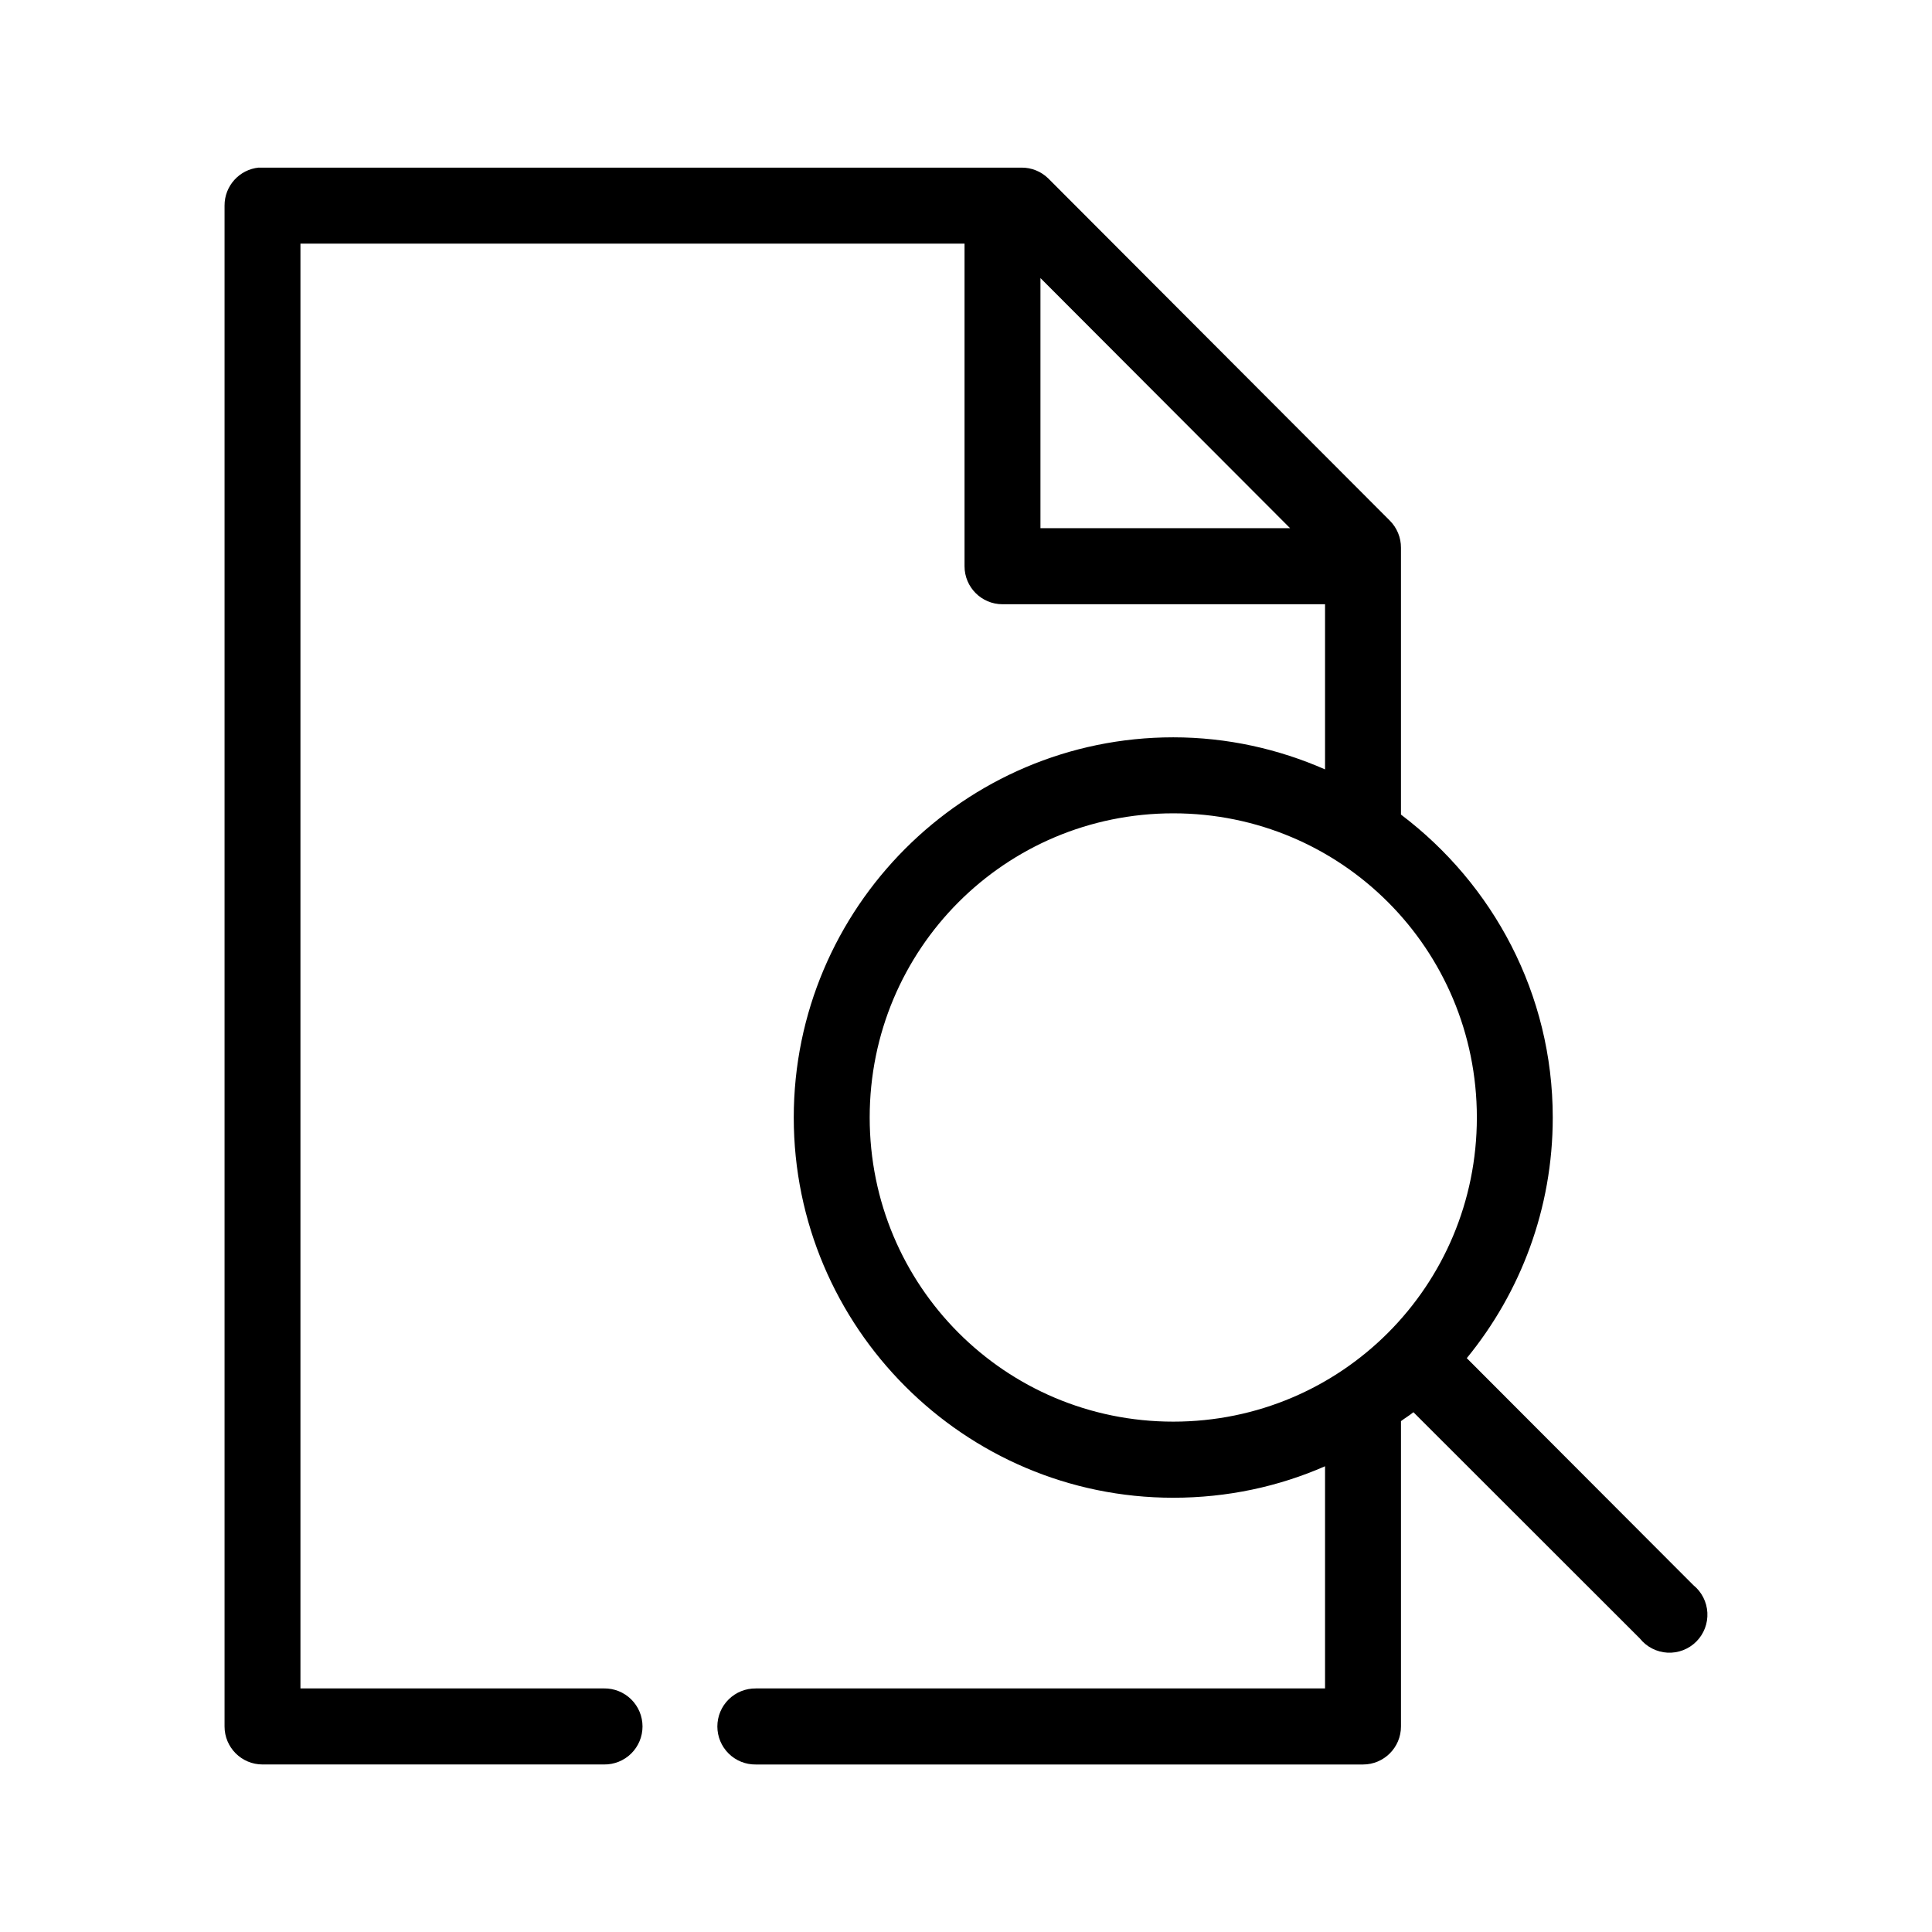 <?xml version="1.0" encoding="UTF-8"?>
<!-- Uploaded to: ICON Repo, www.svgrepo.com, Generator: ICON Repo Mixer Tools -->
<svg fill="#000000" width="800px" height="800px" version="1.1" viewBox="144 144 512 512" xmlns="http://www.w3.org/2000/svg">
 <path d="m212.62 188.41c-5.18 0.488-9.133 4.859-9.113 10.078v403.04c0 5.562 4.504 10.074 10.059 10.074h90.512-0.004c2.691 0.039 5.285-1.008 7.203-2.898 1.918-1.895 2.996-4.481 2.996-7.176 0-2.699-1.078-5.281-2.996-7.176-1.918-1.895-4.512-2.938-7.203-2.902h-80.453v-382.88h175.99v85.488c0 5.562 4.504 10.074 10.059 10.074h85.48v43.766c-12.32-5.406-25.945-8.5-40.227-8.5-55.422 0-100.57 45.23-100.57 100.76 0 55.527 45.145 100.76 100.57 100.76 14.281 0 27.906-2.938 40.227-8.344v58.879h-150.85v0.004c-2.691-0.035-5.285 1.008-7.199 2.902-1.918 1.895-2.996 4.477-2.996 7.176 0 2.695 1.078 5.281 2.996 7.176 1.914 1.891 4.508 2.938 7.199 2.898h160.91c5.555 0 10.059-4.512 10.059-10.074v-80.922c1.066-0.809 2.266-1.512 3.301-2.363l60.027 59.984h-0.004c1.793 2.227 4.445 3.586 7.293 3.738 2.852 0.152 5.633-0.914 7.652-2.938 2.019-2.019 3.082-4.809 2.93-7.664s-1.508-5.512-3.731-7.305l-60.027-60.141c14.23-17.387 22.785-39.594 22.785-63.762 0-32.832-15.871-61.883-40.227-80.293v-70.691c0.02-2.719-1.055-5.328-2.984-7.242l-90.512-90.68c-1.895-1.84-4.434-2.856-7.07-2.836h-201.13c-0.316-0.016-0.629-0.016-0.945 0zm207.11 29.281 66.152 66.281h-66.152zm35.199 141.85c44.551 0 80.453 35.969 80.453 80.605 0 44.637-35.902 80.605-80.453 80.605-44.551 0-80.453-35.969-80.453-80.605 0-44.637 35.902-80.605 80.453-80.605z"/>
</svg>